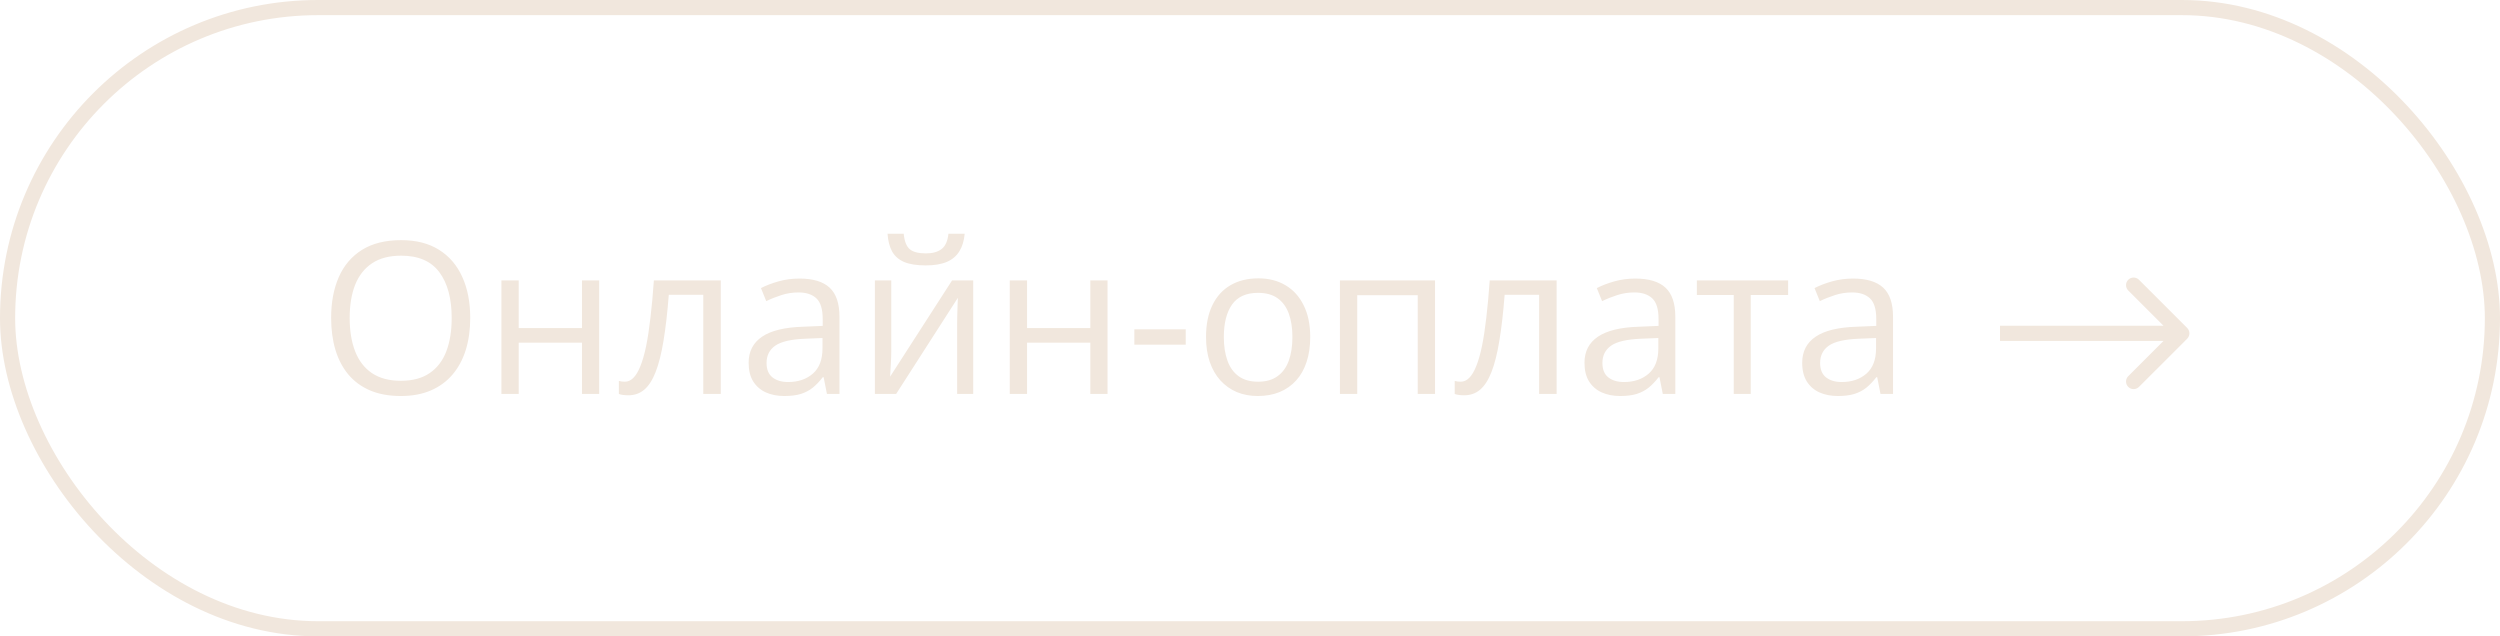 <?xml version="1.0" encoding="UTF-8"?> <svg xmlns="http://www.w3.org/2000/svg" width="165" height="42" viewBox="0 0 165 42" fill="none"><rect x="0.5" y="0.5" width="164" height="41" rx="20.5" stroke="#F1E7DD"></rect><path d="M31.035 20.989C31.035 21.759 30.937 22.461 30.741 23.095C30.545 23.724 30.254 24.266 29.866 24.722C29.483 25.173 29.007 25.521 28.438 25.768C27.868 26.014 27.207 26.137 26.455 26.137C25.68 26.137 25.004 26.014 24.425 25.768C23.851 25.521 23.372 25.171 22.989 24.715C22.611 24.259 22.326 23.715 22.135 23.081C21.948 22.448 21.855 21.746 21.855 20.976C21.855 19.955 22.023 19.059 22.36 18.289C22.698 17.519 23.208 16.92 23.892 16.491C24.58 16.063 25.441 15.849 26.476 15.849C27.465 15.849 28.296 16.061 28.971 16.484C29.65 16.908 30.162 17.505 30.509 18.275C30.86 19.041 31.035 19.946 31.035 20.989ZM23.078 20.989C23.078 21.837 23.199 22.571 23.44 23.19C23.682 23.81 24.051 24.289 24.548 24.626C25.049 24.963 25.685 25.132 26.455 25.132C27.23 25.132 27.863 24.963 28.355 24.626C28.852 24.289 29.219 23.81 29.456 23.19C29.693 22.571 29.811 21.837 29.811 20.989C29.811 19.7 29.54 18.692 28.998 17.968C28.46 17.239 27.619 16.874 26.476 16.874C25.701 16.874 25.063 17.04 24.561 17.373C24.06 17.706 23.686 18.18 23.44 18.795C23.199 19.406 23.078 20.137 23.078 20.989ZM34.234 18.508V21.652H38.411V18.508H39.546V26H38.411V22.616H34.234V26H33.093V18.508H34.234ZM47.571 26H46.416V19.458H44.14C44.048 20.638 43.932 21.65 43.791 22.493C43.654 23.332 43.481 24.018 43.272 24.551C43.066 25.079 42.816 25.469 42.52 25.72C42.228 25.966 41.879 26.089 41.474 26.089C41.351 26.089 41.234 26.082 41.125 26.068C41.016 26.055 40.922 26.032 40.845 26V25.139C40.904 25.157 40.965 25.171 41.029 25.18C41.098 25.189 41.168 25.193 41.241 25.193C41.446 25.193 41.633 25.109 41.802 24.94C41.975 24.767 42.13 24.508 42.267 24.161C42.408 23.815 42.533 23.377 42.643 22.849C42.752 22.315 42.848 21.689 42.93 20.969C43.016 20.244 43.092 19.424 43.155 18.508H47.571V26ZM52.767 18.385C53.66 18.385 54.323 18.585 54.756 18.986C55.189 19.387 55.405 20.028 55.405 20.907V26H54.578L54.359 24.893H54.305C54.095 25.166 53.876 25.396 53.648 25.583C53.421 25.765 53.156 25.904 52.855 26C52.559 26.091 52.195 26.137 51.762 26.137C51.306 26.137 50.9 26.057 50.545 25.898C50.194 25.738 49.916 25.496 49.711 25.173C49.51 24.849 49.41 24.439 49.41 23.942C49.41 23.195 49.706 22.621 50.299 22.22C50.891 21.819 51.794 21.6 53.006 21.564L54.298 21.509V21.051C54.298 20.404 54.159 19.95 53.881 19.69C53.603 19.431 53.211 19.301 52.705 19.301C52.313 19.301 51.94 19.358 51.584 19.472C51.228 19.586 50.891 19.72 50.572 19.875L50.224 19.014C50.561 18.84 50.948 18.692 51.386 18.569C51.823 18.446 52.283 18.385 52.767 18.385ZM54.284 22.309L53.143 22.356C52.208 22.393 51.55 22.546 51.167 22.814C50.784 23.083 50.593 23.464 50.593 23.956C50.593 24.384 50.723 24.701 50.982 24.906C51.242 25.111 51.586 25.214 52.015 25.214C52.68 25.214 53.225 25.029 53.648 24.66C54.072 24.291 54.284 23.737 54.284 22.999V22.309ZM58.823 18.508V23.218C58.823 23.309 58.821 23.427 58.816 23.573C58.812 23.715 58.805 23.867 58.796 24.031C58.787 24.191 58.778 24.346 58.769 24.496C58.764 24.642 58.757 24.763 58.748 24.858L62.836 18.508H64.231V26H63.171V21.406C63.171 21.26 63.173 21.074 63.178 20.846C63.182 20.618 63.189 20.395 63.198 20.176C63.207 19.953 63.214 19.779 63.219 19.656L59.145 26H57.743V18.508H58.823ZM63.67 15.425C63.629 15.885 63.513 16.27 63.321 16.58C63.134 16.89 62.859 17.125 62.494 17.284C62.13 17.439 61.662 17.517 61.093 17.517C60.505 17.517 60.031 17.441 59.671 17.291C59.315 17.136 59.051 16.904 58.878 16.594C58.709 16.284 58.609 15.894 58.577 15.425H59.644C59.694 15.926 59.828 16.268 60.047 16.45C60.266 16.633 60.621 16.724 61.113 16.724C61.551 16.724 61.895 16.628 62.145 16.436C62.396 16.245 62.547 15.908 62.597 15.425H63.67ZM67.785 18.508V21.652H71.962V18.508H73.097V26H71.962V22.616H67.785V26H66.644V18.508H67.785ZM74.867 22.746V21.734H78.258V22.746H74.867ZM86.475 22.24C86.475 22.855 86.395 23.405 86.235 23.888C86.076 24.371 85.846 24.779 85.545 25.111C85.244 25.444 84.88 25.699 84.451 25.877C84.027 26.05 83.546 26.137 83.009 26.137C82.507 26.137 82.047 26.05 81.628 25.877C81.213 25.699 80.853 25.444 80.548 25.111C80.247 24.779 80.012 24.371 79.844 23.888C79.68 23.405 79.598 22.855 79.598 22.24C79.598 21.42 79.737 20.723 80.015 20.148C80.293 19.57 80.689 19.13 81.204 18.829C81.724 18.524 82.341 18.371 83.057 18.371C83.74 18.371 84.337 18.524 84.848 18.829C85.363 19.134 85.761 19.576 86.044 20.155C86.331 20.73 86.475 21.424 86.475 22.24ZM80.773 22.24C80.773 22.842 80.853 23.364 81.013 23.806C81.172 24.248 81.418 24.59 81.751 24.831C82.084 25.073 82.512 25.193 83.036 25.193C83.556 25.193 83.982 25.073 84.314 24.831C84.652 24.59 84.9 24.248 85.06 23.806C85.219 23.364 85.299 22.842 85.299 22.24C85.299 21.643 85.219 21.128 85.06 20.695C84.9 20.258 84.654 19.921 84.321 19.684C83.989 19.447 83.558 19.328 83.029 19.328C82.25 19.328 81.678 19.586 81.314 20.101C80.954 20.616 80.773 21.329 80.773 22.24ZM94.712 18.508V26H93.57V19.485H89.578V26H88.436V18.508H94.712ZM102.737 26H101.582V19.458H99.306C99.215 20.638 99.098 21.65 98.957 22.493C98.82 23.332 98.647 24.018 98.438 24.551C98.232 25.079 97.982 25.469 97.686 25.72C97.394 25.966 97.045 26.089 96.64 26.089C96.517 26.089 96.4 26.082 96.291 26.068C96.182 26.055 96.088 26.032 96.011 26V25.139C96.07 25.157 96.132 25.171 96.195 25.18C96.264 25.189 96.334 25.193 96.407 25.193C96.612 25.193 96.799 25.109 96.968 24.94C97.141 24.767 97.296 24.508 97.433 24.161C97.574 23.815 97.699 23.377 97.809 22.849C97.918 22.315 98.014 21.689 98.096 20.969C98.182 20.244 98.257 19.424 98.321 18.508H102.737V26ZM107.933 18.385C108.826 18.385 109.489 18.585 109.922 18.986C110.355 19.387 110.571 20.028 110.571 20.907V26H109.744L109.525 24.893H109.471C109.261 25.166 109.042 25.396 108.814 25.583C108.587 25.765 108.322 25.904 108.021 26C107.725 26.091 107.361 26.137 106.928 26.137C106.472 26.137 106.066 26.057 105.711 25.898C105.36 25.738 105.082 25.496 104.877 25.173C104.676 24.849 104.576 24.439 104.576 23.942C104.576 23.195 104.872 22.621 105.465 22.22C106.057 21.819 106.96 21.6 108.172 21.564L109.464 21.509V21.051C109.464 20.404 109.325 19.95 109.047 19.69C108.769 19.431 108.377 19.301 107.871 19.301C107.479 19.301 107.105 19.358 106.75 19.472C106.395 19.586 106.057 19.72 105.738 19.875L105.39 19.014C105.727 18.84 106.114 18.692 106.552 18.569C106.989 18.446 107.45 18.385 107.933 18.385ZM109.45 22.309L108.309 22.356C107.374 22.393 106.716 22.546 106.333 22.814C105.95 23.083 105.759 23.464 105.759 23.956C105.759 24.384 105.889 24.701 106.148 24.906C106.408 25.111 106.752 25.214 107.181 25.214C107.846 25.214 108.391 25.029 108.814 24.66C109.238 24.291 109.45 23.737 109.45 22.999V22.309ZM118.016 19.472H115.548V26H114.427V19.472H111.993V18.508H118.016V19.472ZM122.302 18.385C123.195 18.385 123.858 18.585 124.291 18.986C124.724 19.387 124.94 20.028 124.94 20.907V26H124.113L123.895 24.893H123.84C123.63 25.166 123.411 25.396 123.184 25.583C122.956 25.765 122.691 25.904 122.391 26C122.094 26.091 121.73 26.137 121.297 26.137C120.841 26.137 120.436 26.057 120.08 25.898C119.729 25.738 119.451 25.496 119.246 25.173C119.046 24.849 118.945 24.439 118.945 23.942C118.945 23.195 119.242 22.621 119.834 22.22C120.426 21.819 121.329 21.6 122.541 21.564L123.833 21.509V21.051C123.833 20.404 123.694 19.95 123.416 19.69C123.138 19.431 122.746 19.301 122.24 19.301C121.848 19.301 121.475 19.358 121.119 19.472C120.764 19.586 120.426 19.72 120.107 19.875L119.759 19.014C120.096 18.84 120.483 18.692 120.921 18.569C121.358 18.446 121.819 18.385 122.302 18.385ZM123.819 22.309L122.678 22.356C121.743 22.393 121.085 22.546 120.702 22.814C120.319 23.083 120.128 23.464 120.128 23.956C120.128 24.384 120.258 24.701 120.518 24.906C120.777 25.111 121.121 25.214 121.55 25.214C122.215 25.214 122.76 25.029 123.184 24.66C123.607 24.291 123.819 23.737 123.819 22.999V22.309Z" fill="#F1E7DD"></path><path d="M144.354 22.354C144.549 22.158 144.549 21.842 144.354 21.646L141.172 18.465C140.976 18.269 140.66 18.269 140.464 18.465C140.269 18.66 140.269 18.976 140.464 19.172L143.293 22L140.464 24.828C140.269 25.024 140.269 25.34 140.464 25.535C140.66 25.731 140.976 25.731 141.172 25.535L144.354 22.354ZM132 22V22.5H144V22V21.5H132V22Z" fill="#F1E7DD"></path></svg> 